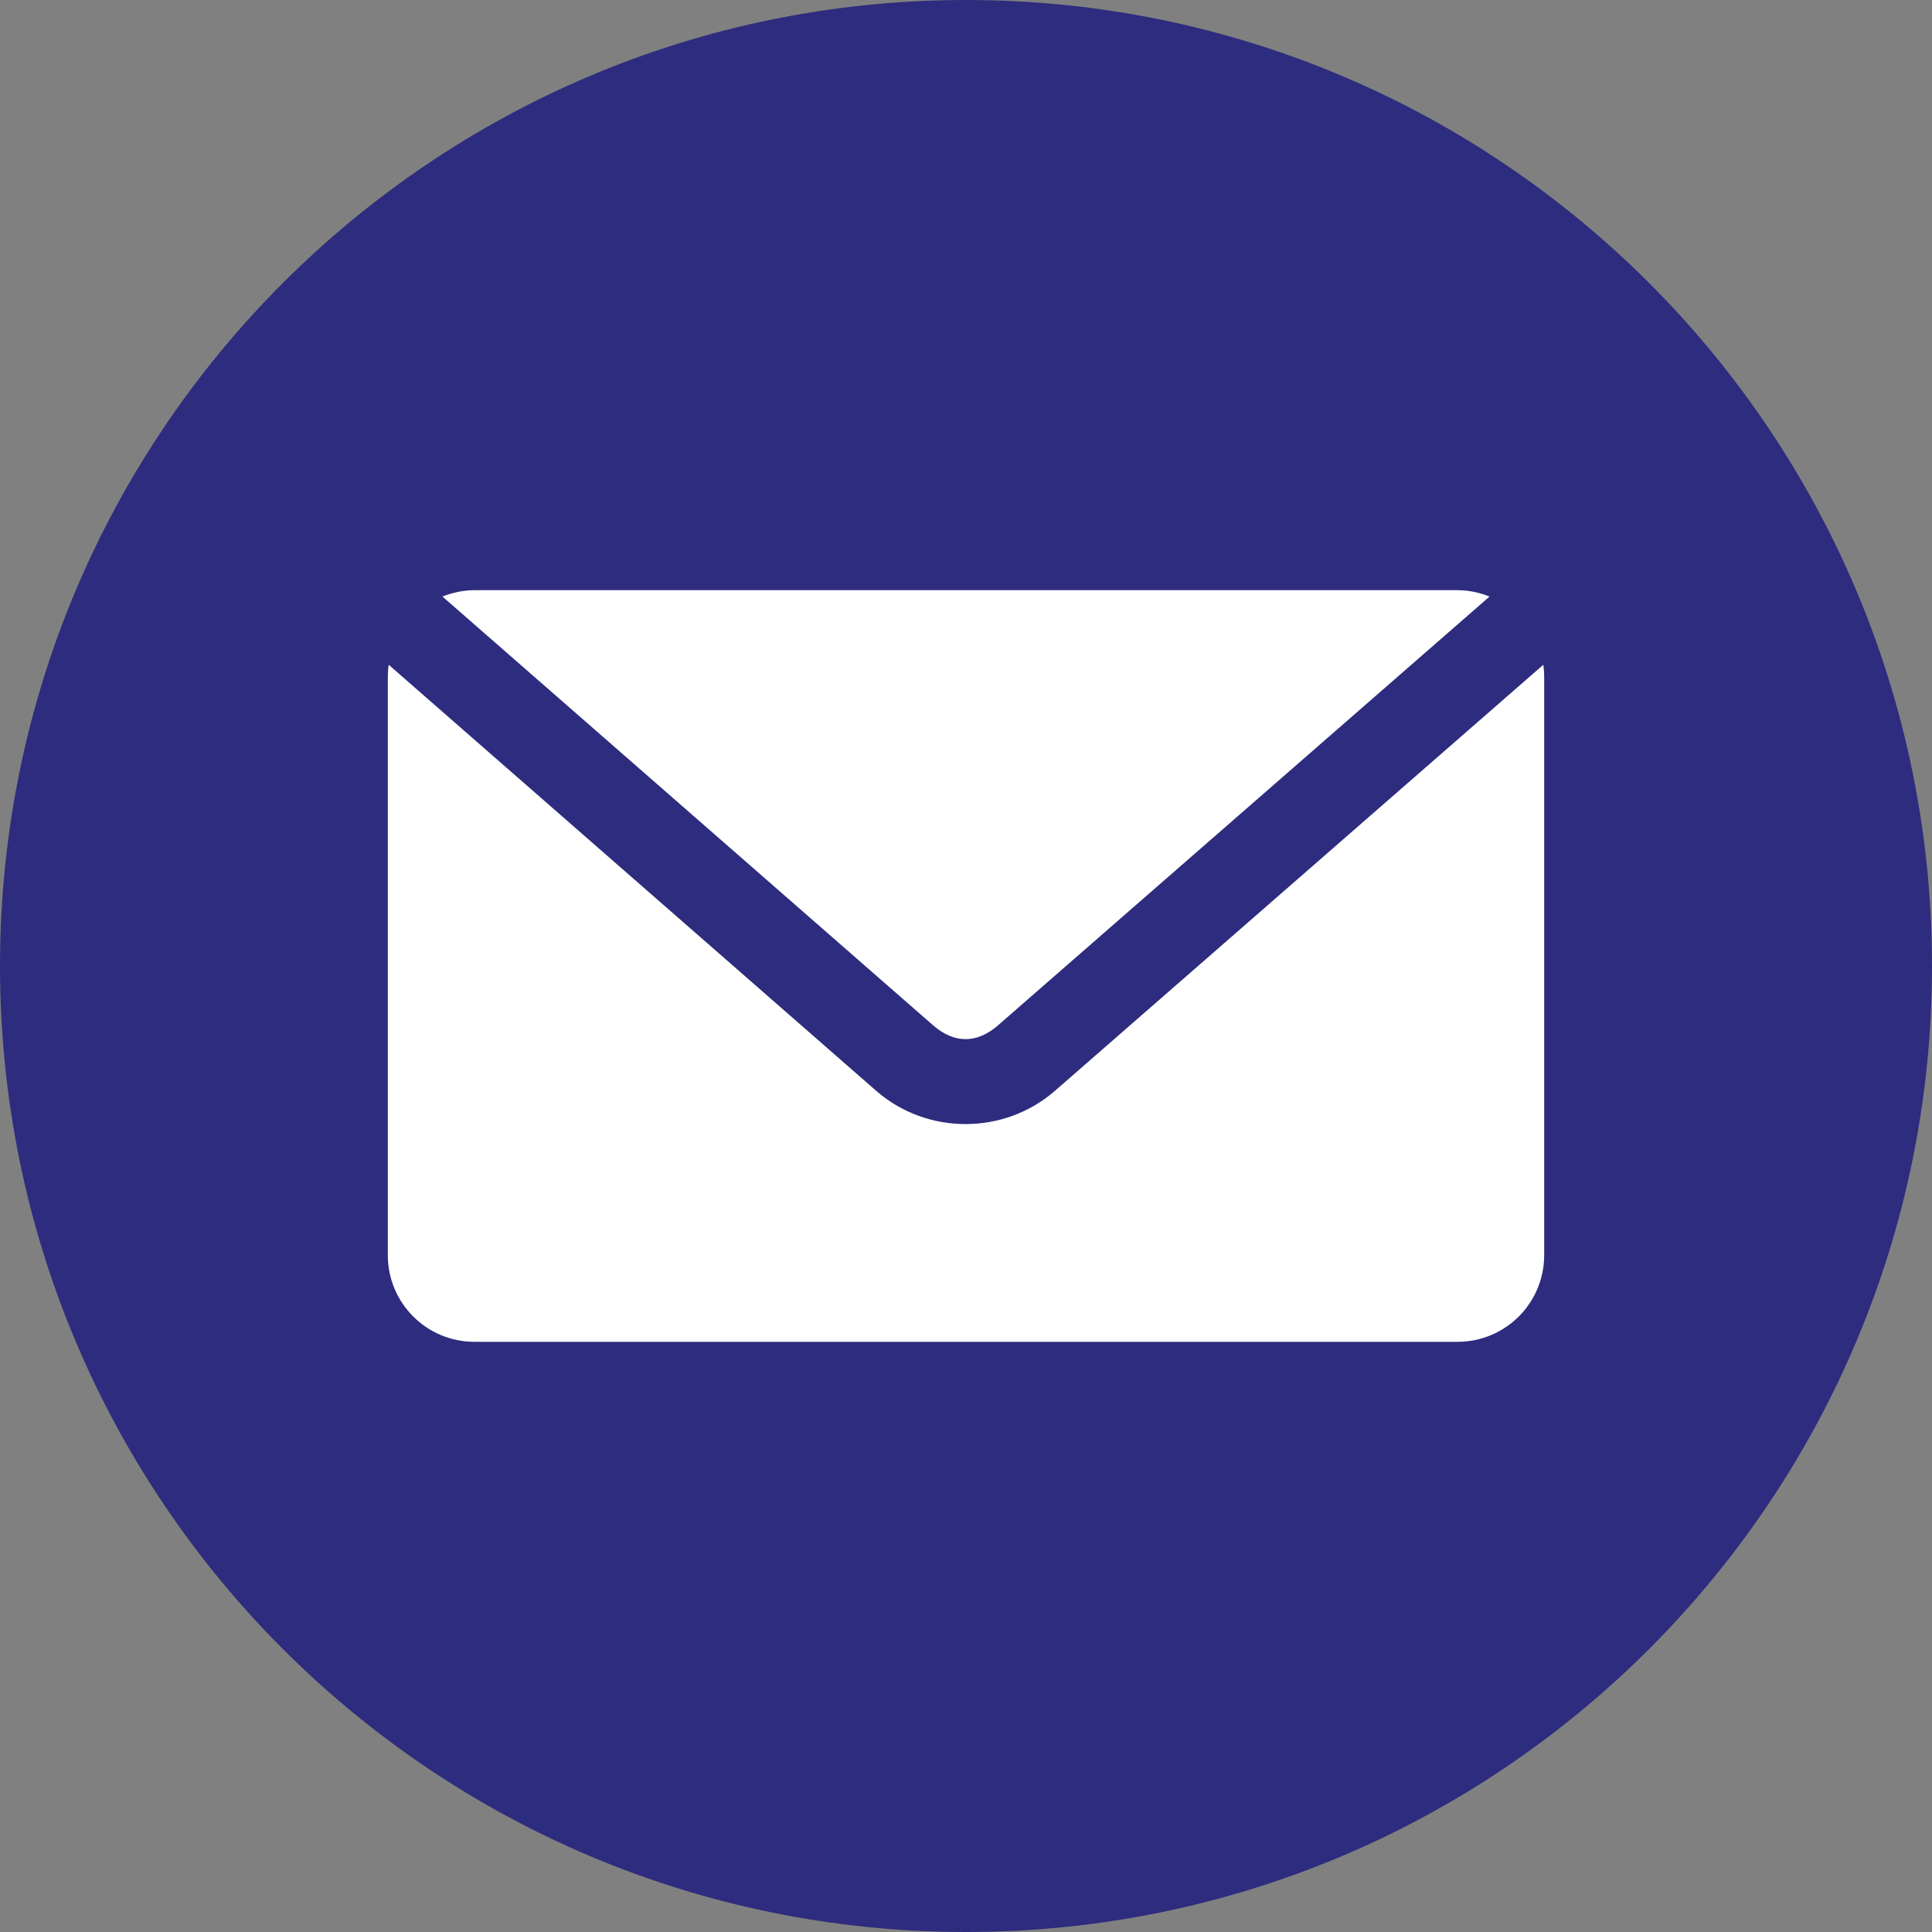<?xml version="1.0" encoding="UTF-8"?>
<svg id="Calque_2" data-name="Calque 2" xmlns="http://www.w3.org/2000/svg" xmlns:xlink="http://www.w3.org/1999/xlink" viewBox="0 0 133.66 133.66">
  <rect x="0" y="0" width="133.66" height="133.66" fill="#808080" stroke="none"/>
  <defs>
    <style>
      .cls-1 {
        clip-path: url(#clippath);
      }

      .cls-2 {
        fill: none;
      }

      .cls-2, .cls-3, .cls-4 {
        stroke-width: 0px;
      }

      .cls-3 {
        fill: #2e2c7e;
      }

      .cls-4 {
        fill: #fff;
      }
    </style>
    <clipPath id="clippath">
      <rect class="cls-2" width="133.66" height="133.66"/>
    </clipPath>
  </defs>
  <g id="Calque_1-2" data-name="Calque 1">
    <g class="cls-1">
      <path class="cls-3" d="m66.83,133.66c36.91,0,66.83-29.92,66.83-66.83S103.74,0,66.83,0,0,29.92,0,66.83s29.92,66.83,66.83,66.83"/>
    </g>
    <path class="cls-4" d="m32.83,40.83c-.79,0-1.53.17-2.22.44l33.94,29.66c1.47,1.28,3.03,1.28,4.5,0l34-29.66c-.69-.27-1.43-.44-2.22-.44H32.83Zm-5.94,5.16c-.04.27-.06.56-.06.84v40c0,3.32,2.68,6,6,6h68c3.32,0,6-2.68,6-6v-40c0-.28-.02-.57-.06-.84l-33.78,29.47c-3.52,3.07-8.85,3.08-12.38,0l-33.72-29.47Z"/>
  </g>
</svg>